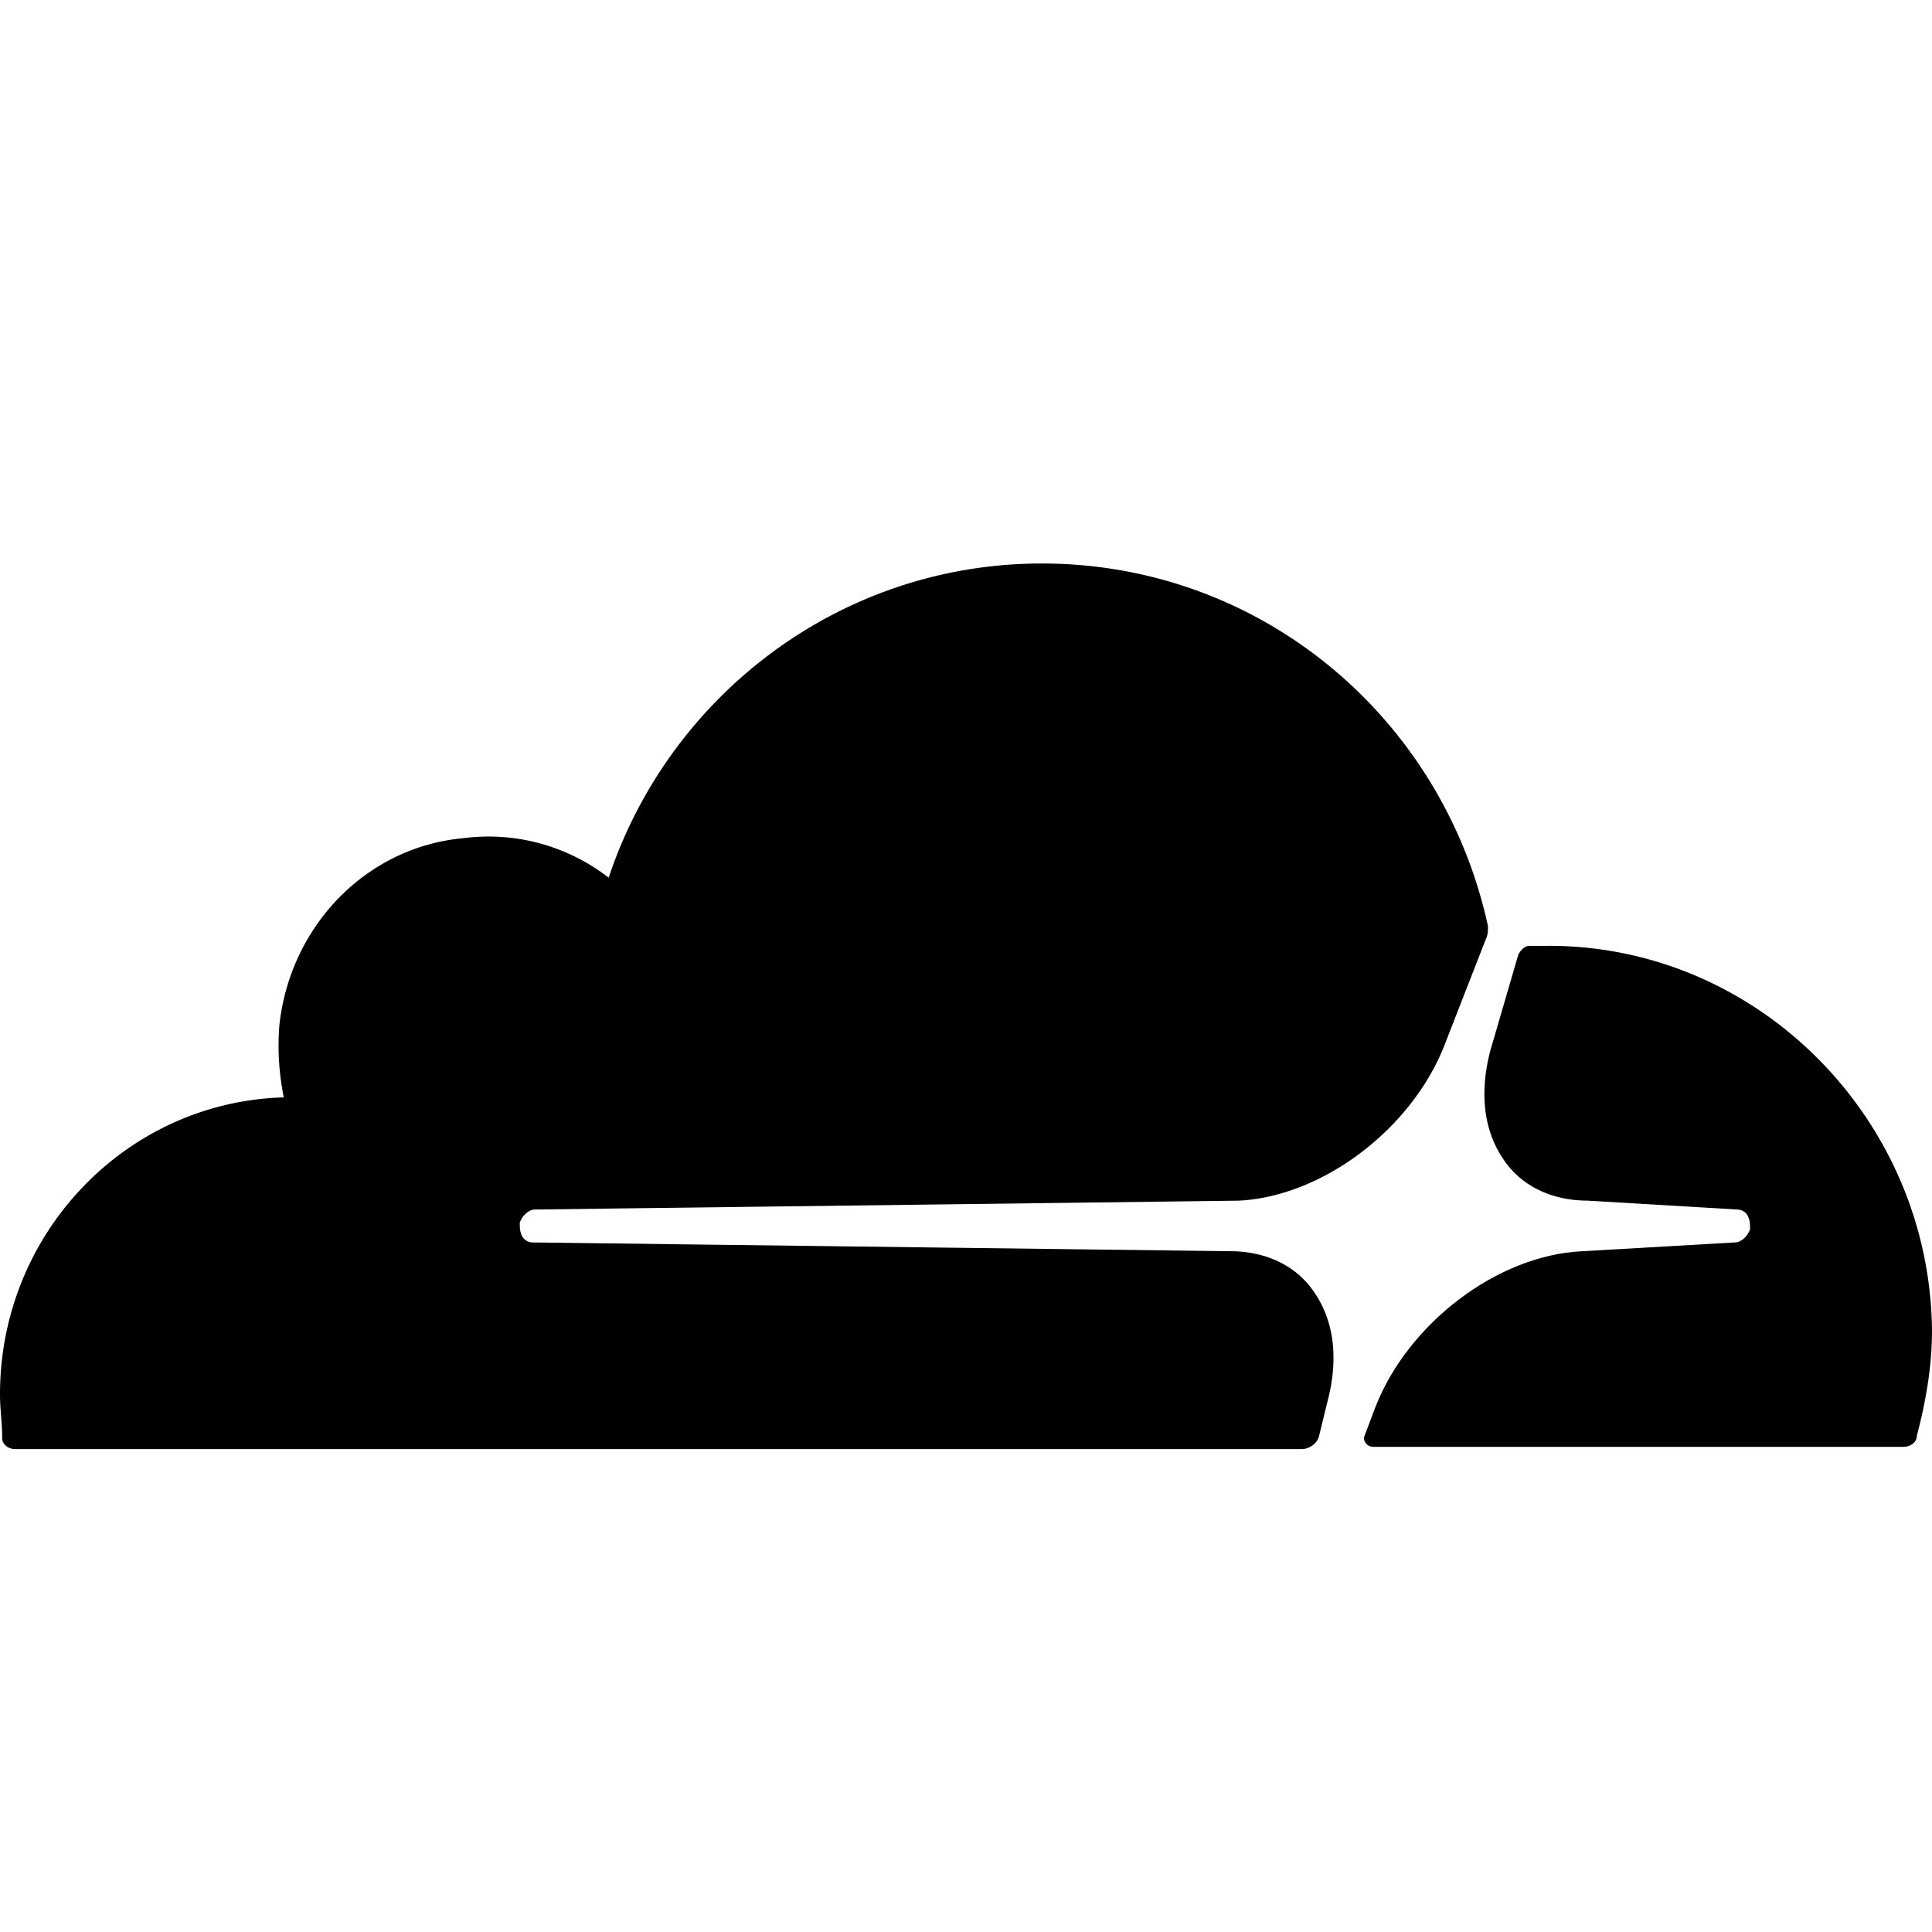 <svg fill="currentColor" fill-rule="evenodd" height="1em" style="flex:none;line-height:1" viewBox="0 0 24 24" width="1em" xmlns="http://www.w3.org/2000/svg"><title>Cloudflare</title><path d="M16.493 17.4c.135-.52.08-.983-.161-1.338-.215-.328-.592-.519-1.05-.519l-8.663-.109a.148.148 0 01-.135-.082c-.027-.054-.027-.109-.027-.163.027-.082.108-.164.189-.164l8.744-.11c1.05-.054 2.153-.9 2.556-1.937l.511-1.31c.027-.055.027-.11.027-.164C17.92 8.91 15.66 7 12.942 7c-2.503 0-4.628 1.638-5.381 3.903a2.432 2.432 0 00-1.803-.491c-1.21.109-2.153 1.092-2.287 2.32-.027.328 0 .628.054.9C1.56 13.688 0 15.326 0 17.319c0 .19.027.355.027.545 0 .082.08.137.161.137h15.983c.08 0 .188-.055.215-.164l.107-.437"></path><path d="M19.238 11.75h-.242c-.054 0-.108.054-.135.109l-.35 1.2c-.134.52-.08.983.162 1.338.215.328.592.518 1.05.518l1.855.11c.054 0 .108.027.135.082.027.054.027.109.027.163-.027.082-.108.164-.188.164l-1.91.11c-1.05.054-2.153.9-2.557 1.937l-.134.355c-.027.055.026.137.107.137h6.592c.081 0 .162-.055.162-.137.107-.41.188-.846.188-1.31-.027-2.62-2.153-4.777-4.762-4.777"></path></svg>